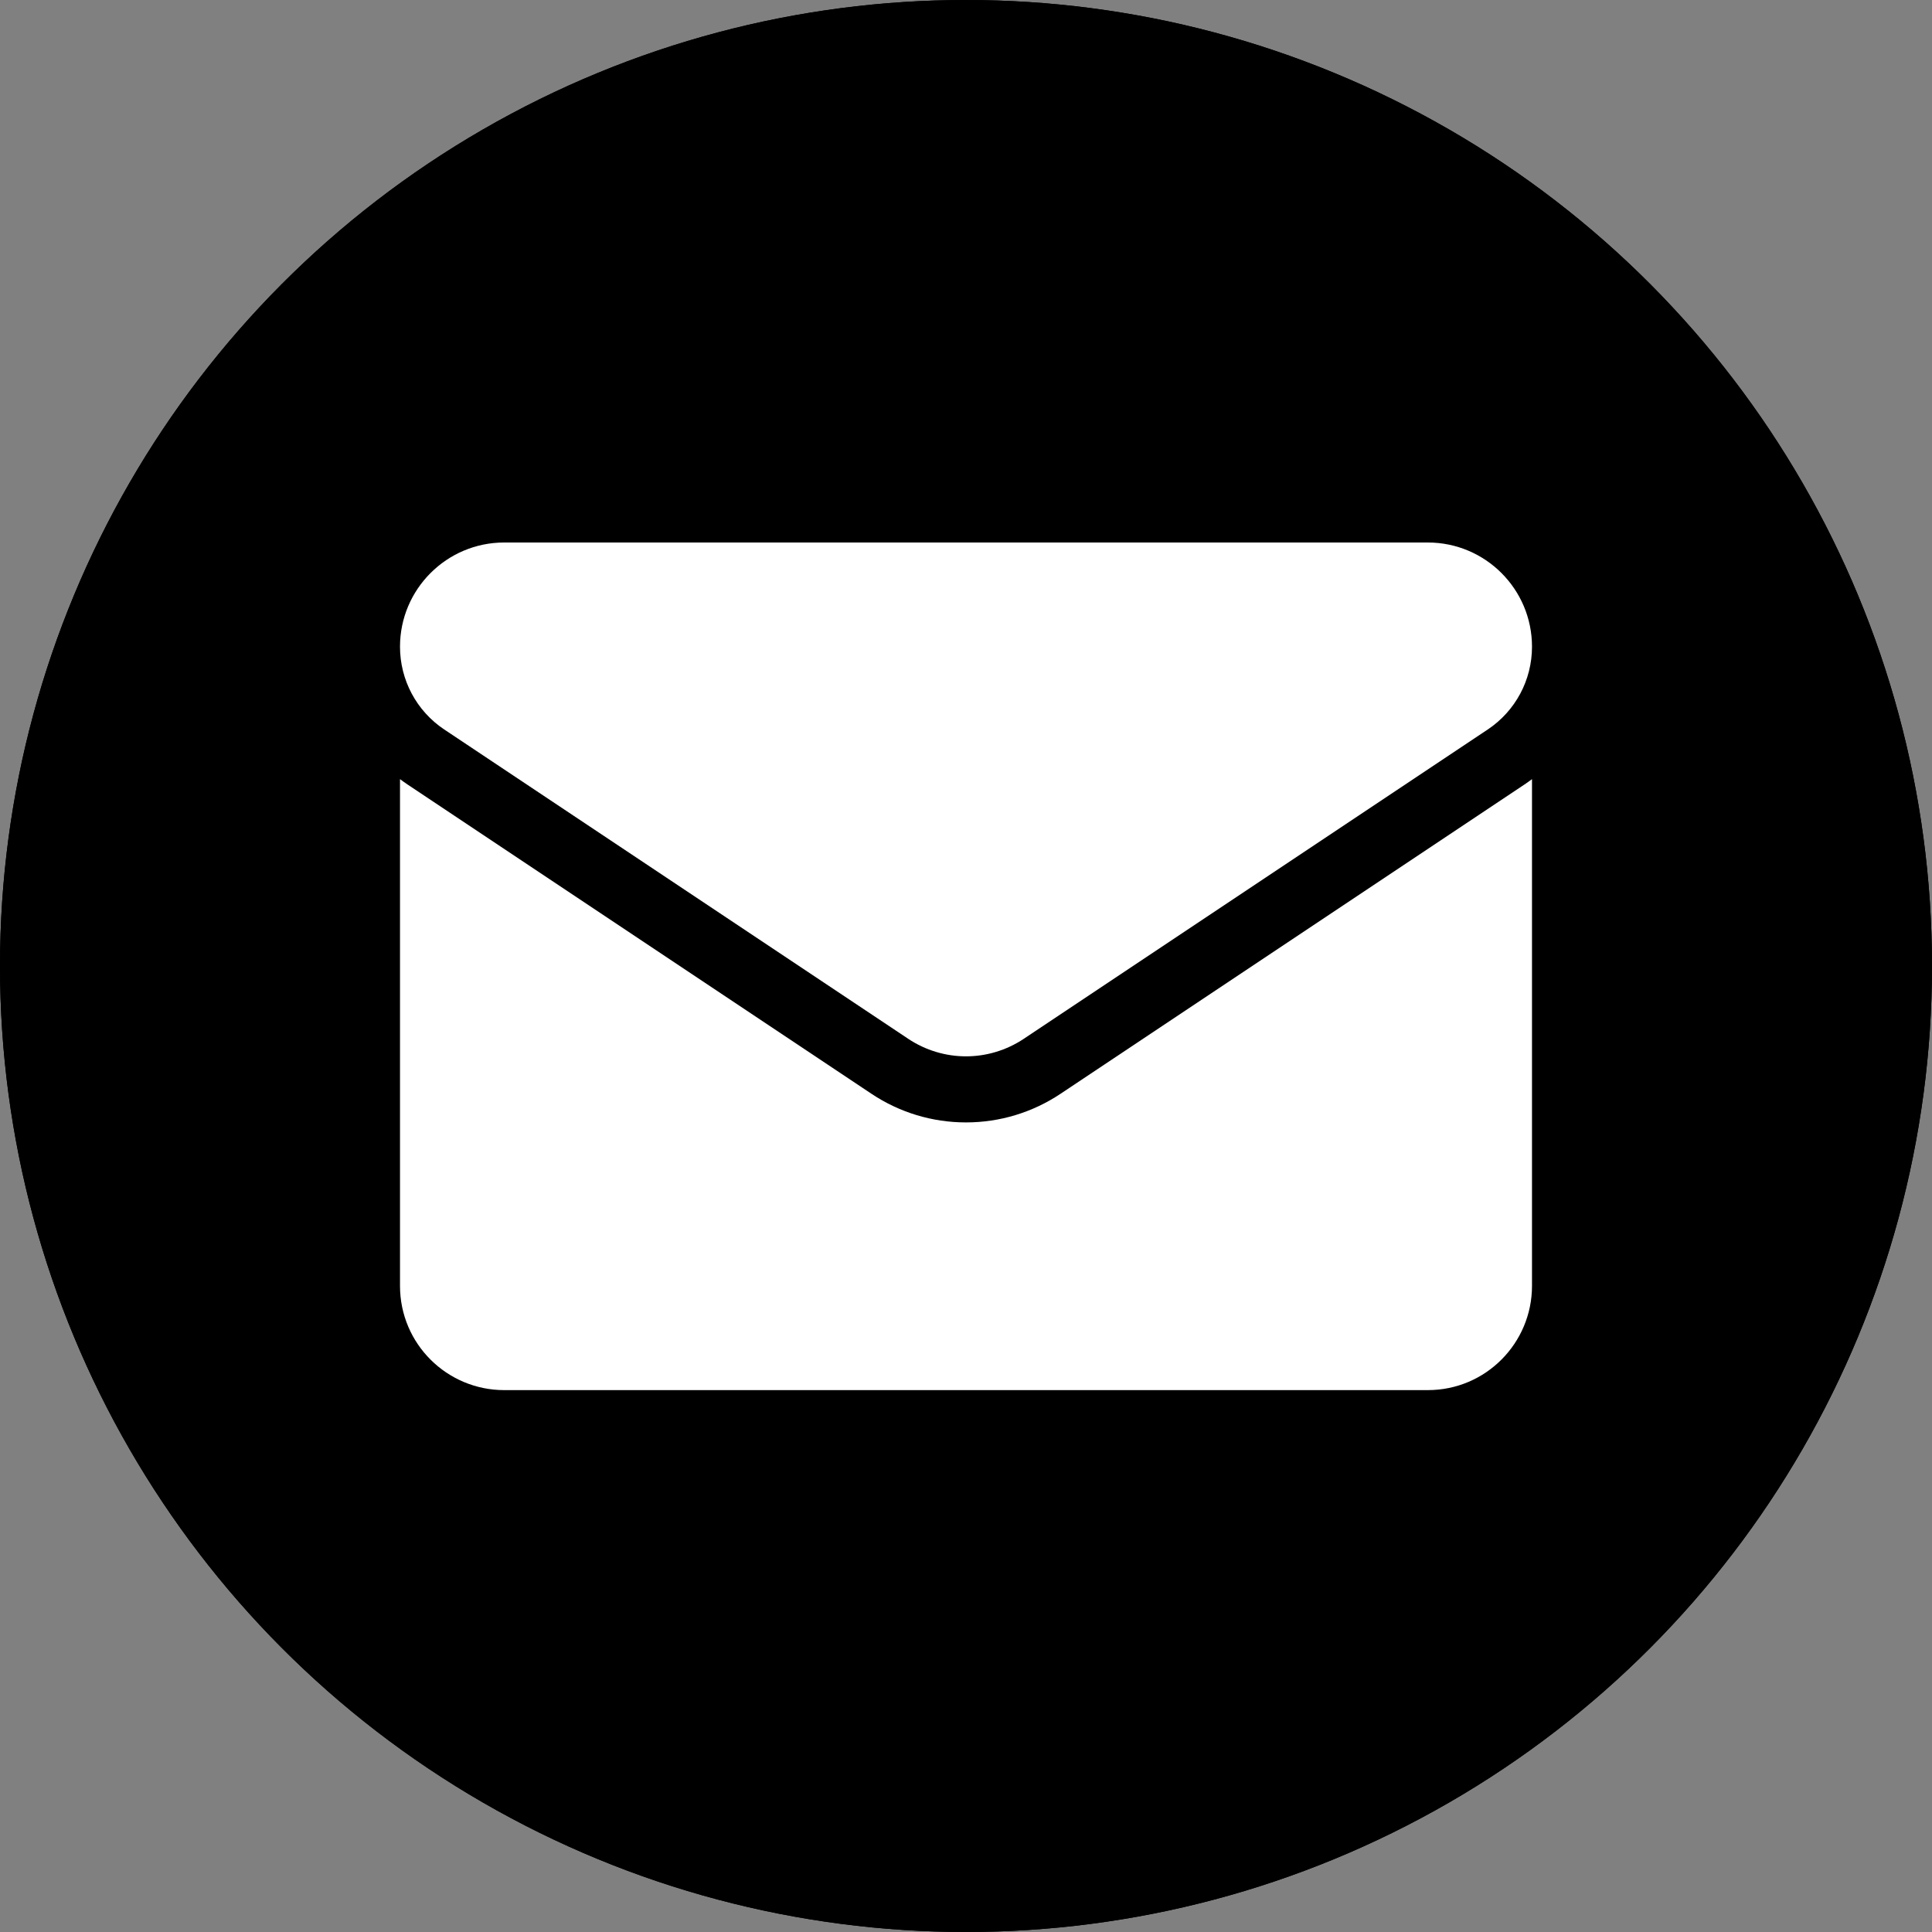 <svg width="25" height="25" viewBox="0 0 25 25" fill="none" xmlns="http://www.w3.org/2000/svg">
<rect x="0" y="0" width="25" height="25" fill="#808080" stroke="none"/>
<circle cx="12.5" cy="12.5" r="12.5" fill="black"/>
<circle cx="12.5" cy="12.5" r="12.5" fill="black"/>
<g clip-path="url(#clip0_507_982)">
<path d="M13.724 14.153C13.36 14.396 12.936 14.524 12.5 14.524C12.064 14.524 11.64 14.396 11.276 14.153L5.273 10.151C5.24 10.129 5.208 10.106 5.176 10.082V16.639C5.176 17.391 5.786 17.988 6.524 17.988H18.476C19.227 17.988 19.824 17.378 19.824 16.639V10.082C19.792 10.106 19.76 10.129 19.727 10.151L13.724 14.153Z" fill="white"/>
<path d="M5.749 9.44L11.752 13.442C11.979 13.593 12.24 13.669 12.5 13.669C12.76 13.669 13.021 13.593 13.248 13.442L19.251 9.44C19.61 9.2 19.824 8.8 19.824 8.368C19.824 7.624 19.22 7.02 18.476 7.02H6.524C5.781 7.02 5.176 7.624 5.176 8.368C5.176 8.8 5.39 9.2 5.749 9.44Z" fill="white"/>
</g>
<defs>
<clipPath id="clip0_507_982">
<rect width="14.648" height="14.648" fill="white" transform="translate(5.176 5.18)"/>
</clipPath>
</defs>
</svg>
